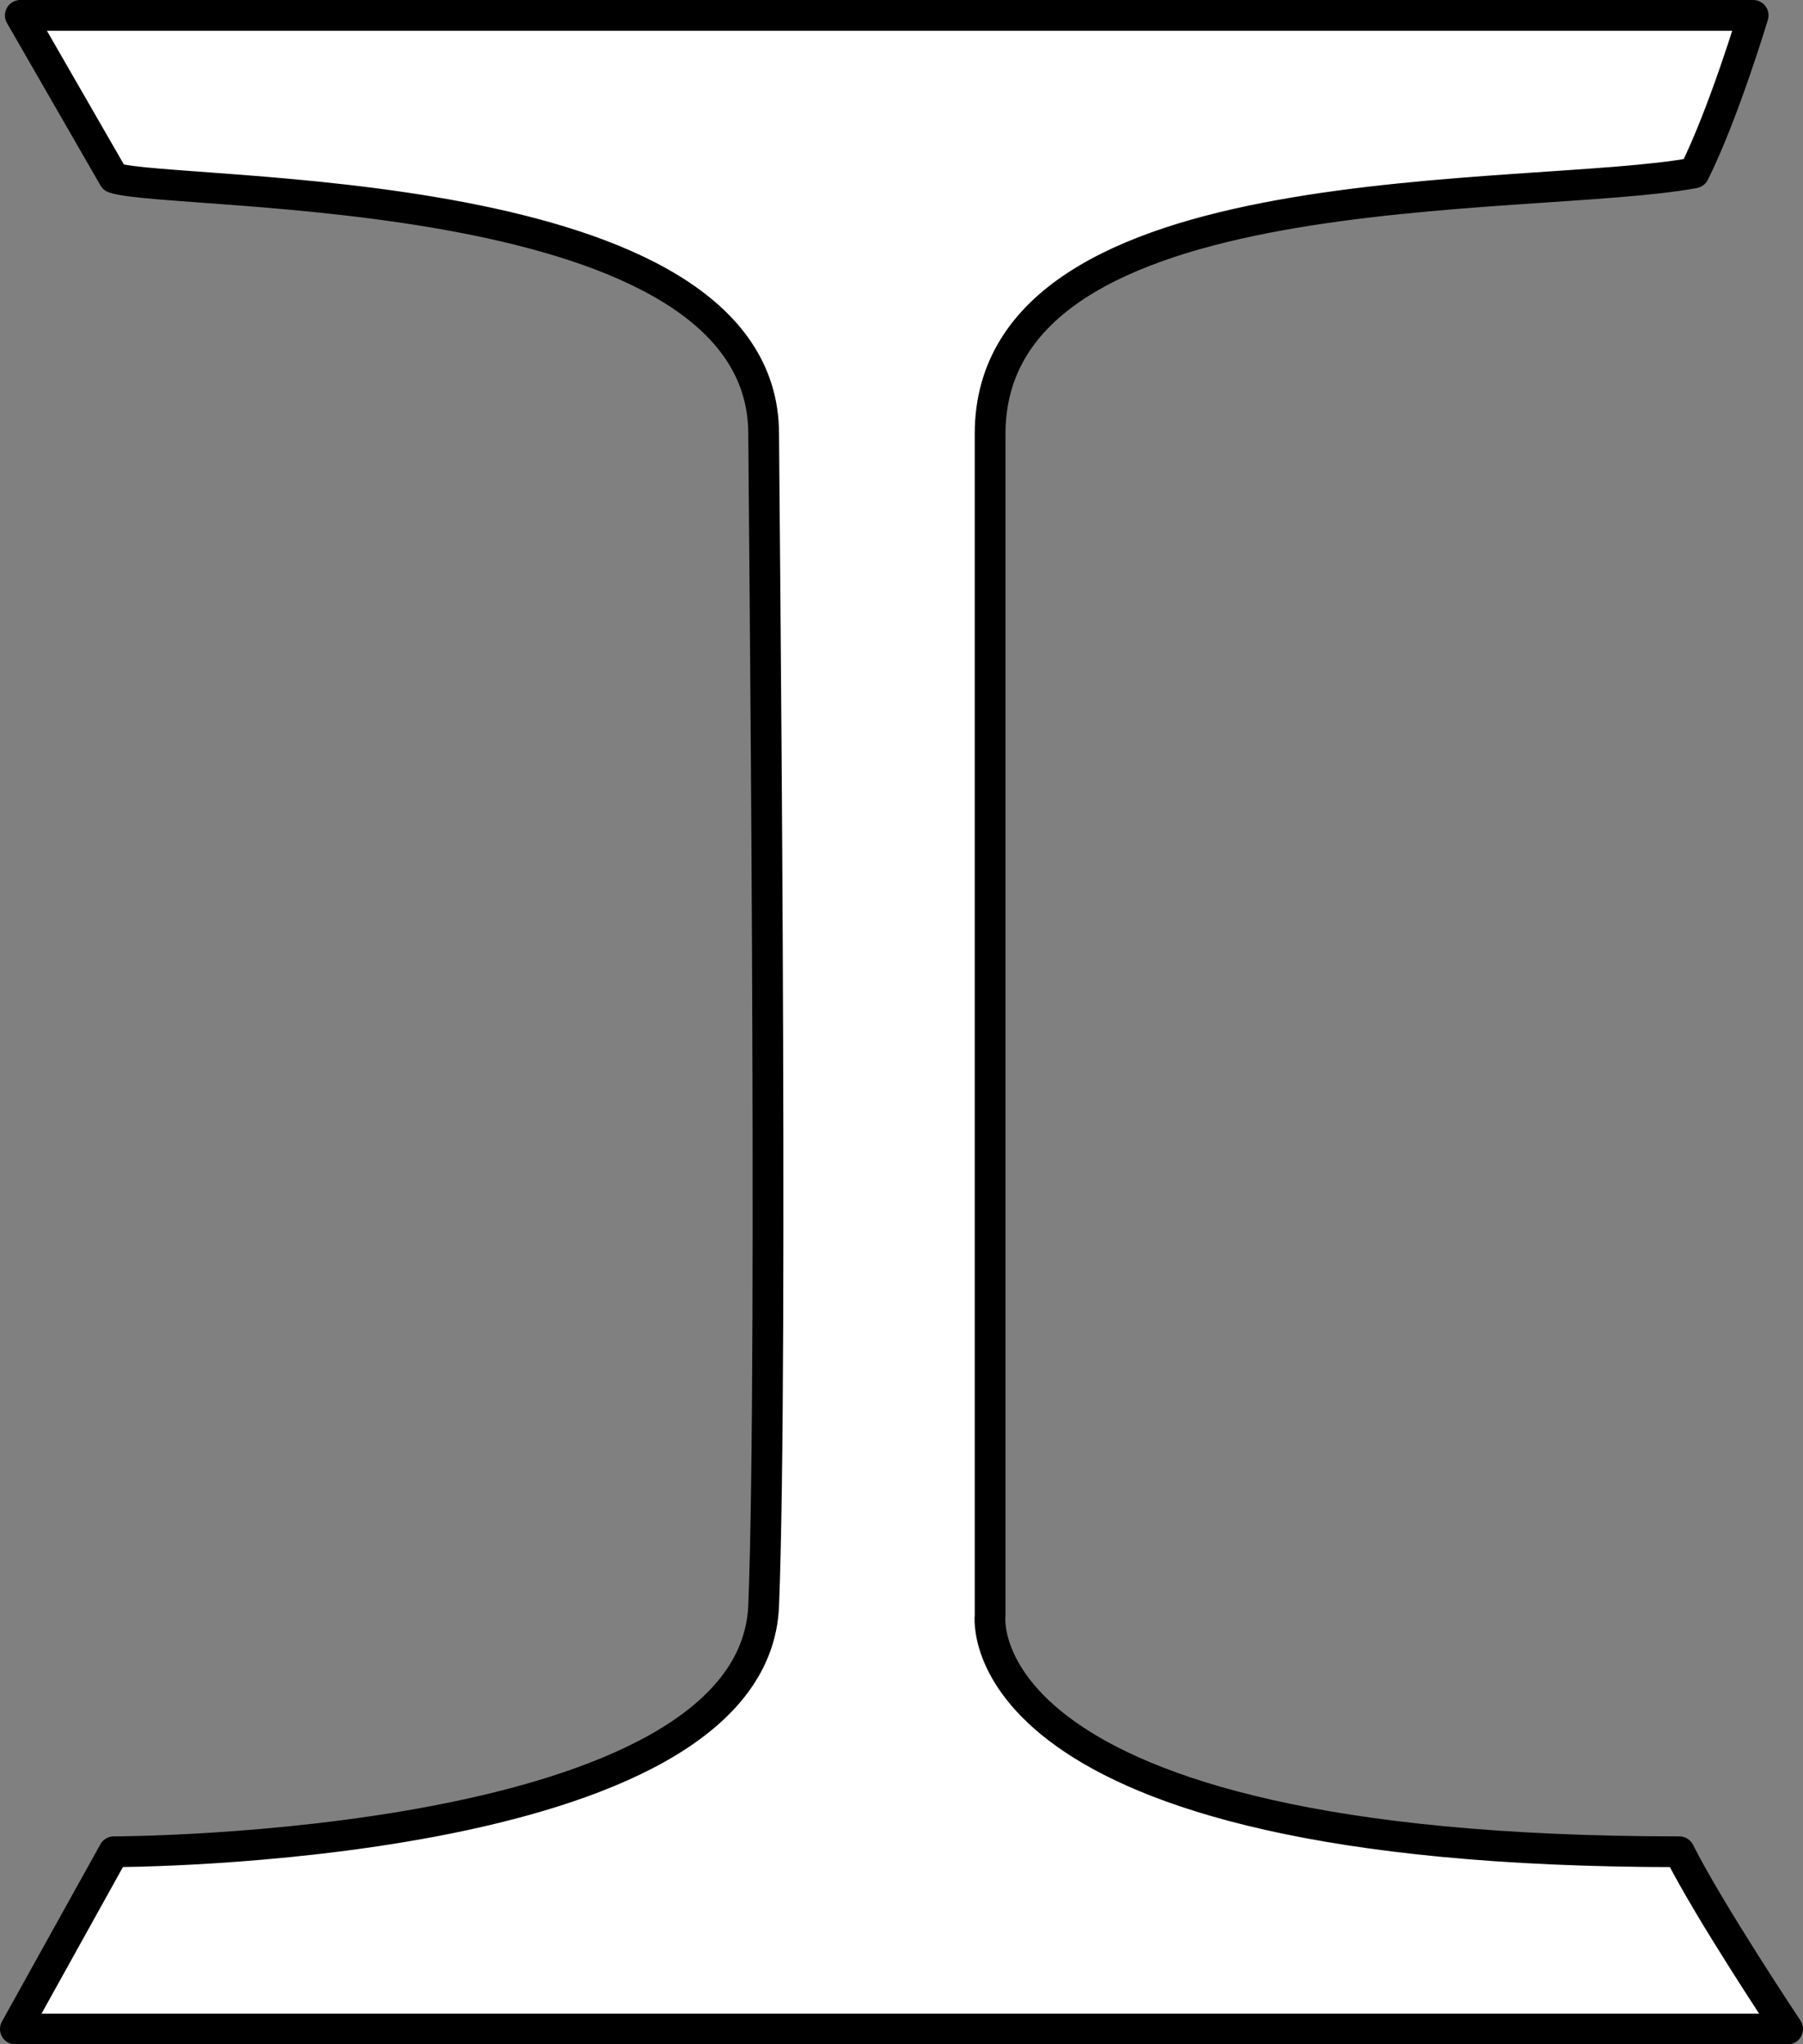 <?xml version="1.0" encoding="iso-8859-1"?>
<!-- Generator: Adobe Illustrator 28.1.0, SVG Export Plug-In . SVG Version: 6.00 Build 0)  -->
<svg version="1.1" id="image" xmlns="http://www.w3.org/2000/svg" xmlns:xlink="http://www.w3.org/1999/xlink" x="0px" y="0px"
	 width="46.885px" height="53.158px" viewBox="0 0 46.885 53.158" enable-background="new 0 0 46.885 53.158"
	 xml:space="preserve">
<rect x="0" y="0" width="46.885" height="53.158" fill="#808080" stroke="none"/>
<path id="tapered_1_" fill="#FFFFFF" stroke="#000000" stroke-width="0.8" stroke-linejoin="round" d="M0.528,0.4h45.061
	c0,0-0.768,2.56-1.536,4.096c-4.321,0.8-18.306-0.128-18.306,6.785c0,8.193,0,28.675,0,30.724
	c0,0-0.768,6.145,17.922,6.145c0.768,1.536,2.816,4.609,2.816,4.609H0.4l2.56-4.609c0,0,16.642,0,16.898-6.401
	c0.256-6.401,0-29.443,0-30.468c0-6.657-15.362-6.145-16.898-6.657L0.528,0.4z"/>
</svg>
